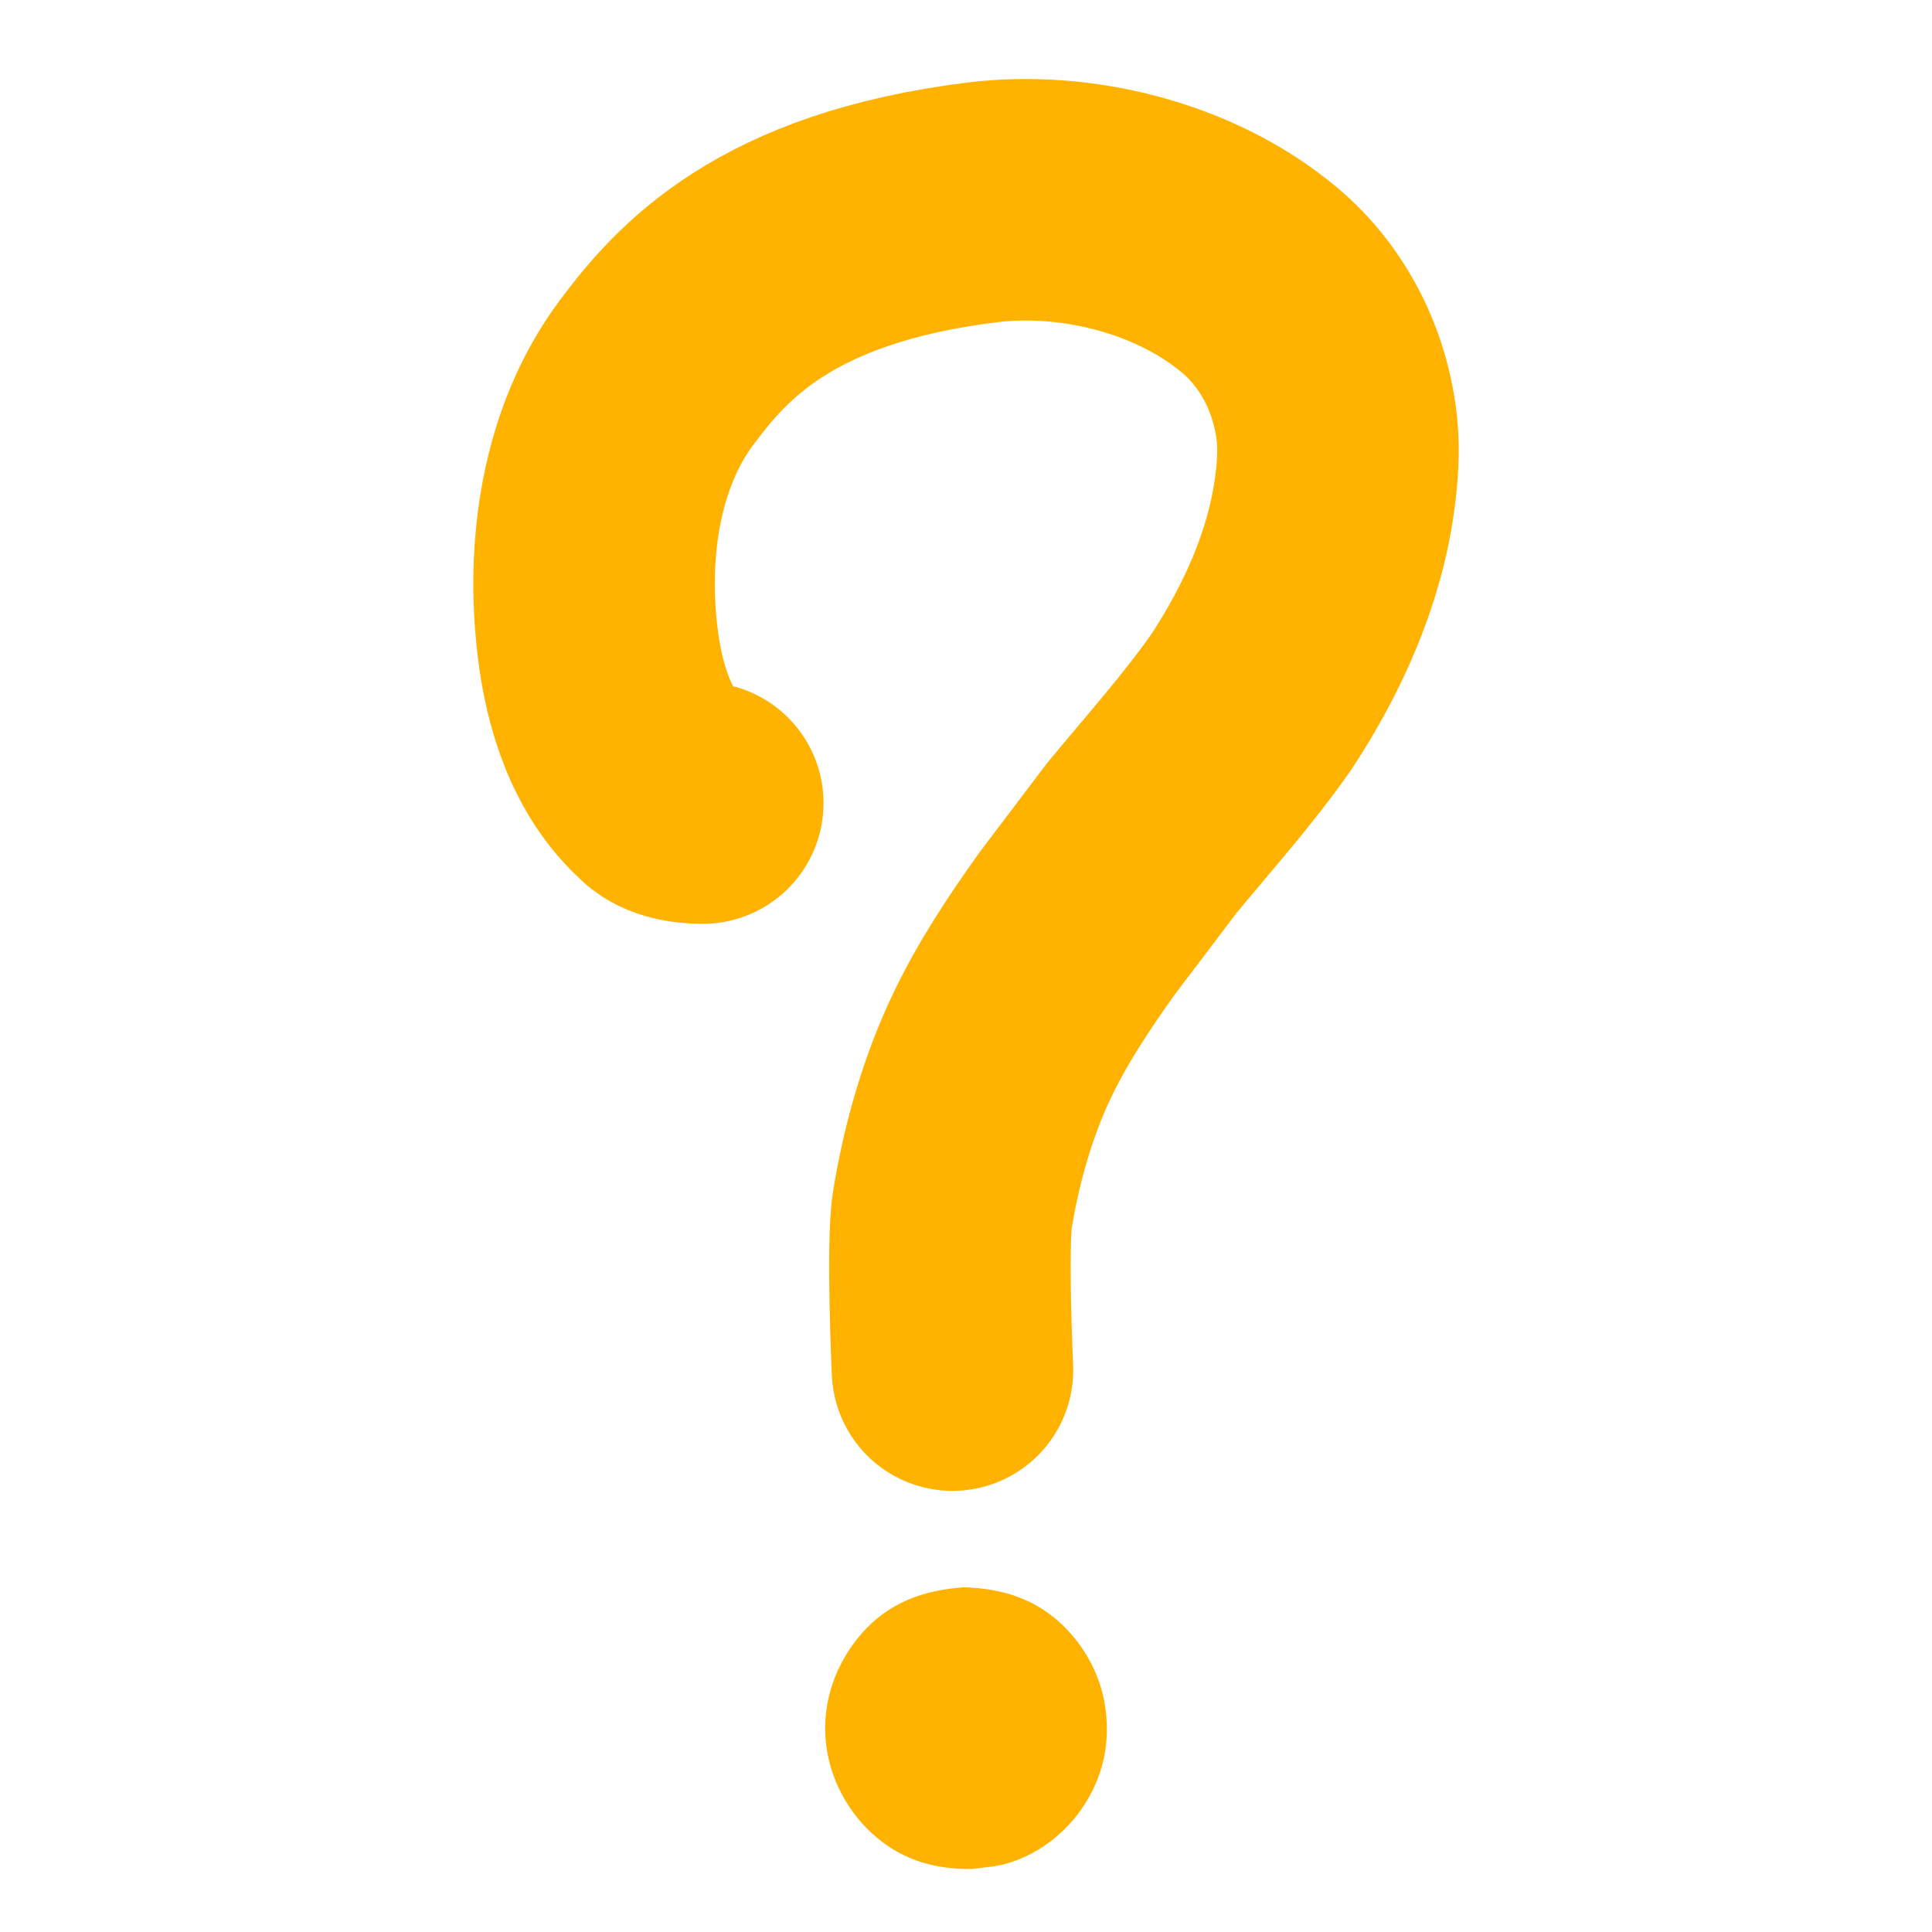 <svg width="24" height="24" viewBox="0 0 24 24" fill="none" xmlns="http://www.w3.org/2000/svg">
<path d="M11.832 17.02C11.832 17.02 11.76 15.464 11.832 15.022C11.947 14.318 12.153 13.596 12.463 12.958C12.717 12.432 13.039 11.951 13.374 11.48L14.181 10.414C14.641 9.856 15.127 9.315 15.544 8.72C16.052 7.948 16.457 7.061 16.581 6.125C16.616 5.868 16.635 5.594 16.608 5.334C16.531 4.61 16.191 3.935 15.645 3.478C14.717 2.7 13.358 2.371 12.202 2.514C9.622 2.832 8.71 3.888 8.159 4.624C7.46 5.557 7.285 6.827 7.424 7.977C7.506 8.66 7.727 9.367 8.238 9.83C8.238 9.83 8.345 9.976 8.73 9.976" stroke="#FFB300" stroke-width="3" stroke-linecap="round"/>
<path d="M11.973 19.718C12.341 19.728 12.692 19.809 12.998 20.022C13.367 20.279 13.636 20.695 13.718 21.136C13.807 21.62 13.712 22.077 13.43 22.48C13.183 22.832 12.79 23.109 12.361 23.182L12.069 23.218C11.63 23.22 11.245 23.119 10.901 22.835C10.539 22.537 10.298 22.087 10.257 21.619C10.214 21.134 10.383 20.661 10.702 20.294C11.037 19.909 11.473 19.752 11.973 19.718Z" fill="#FFB300"/>
</svg>
